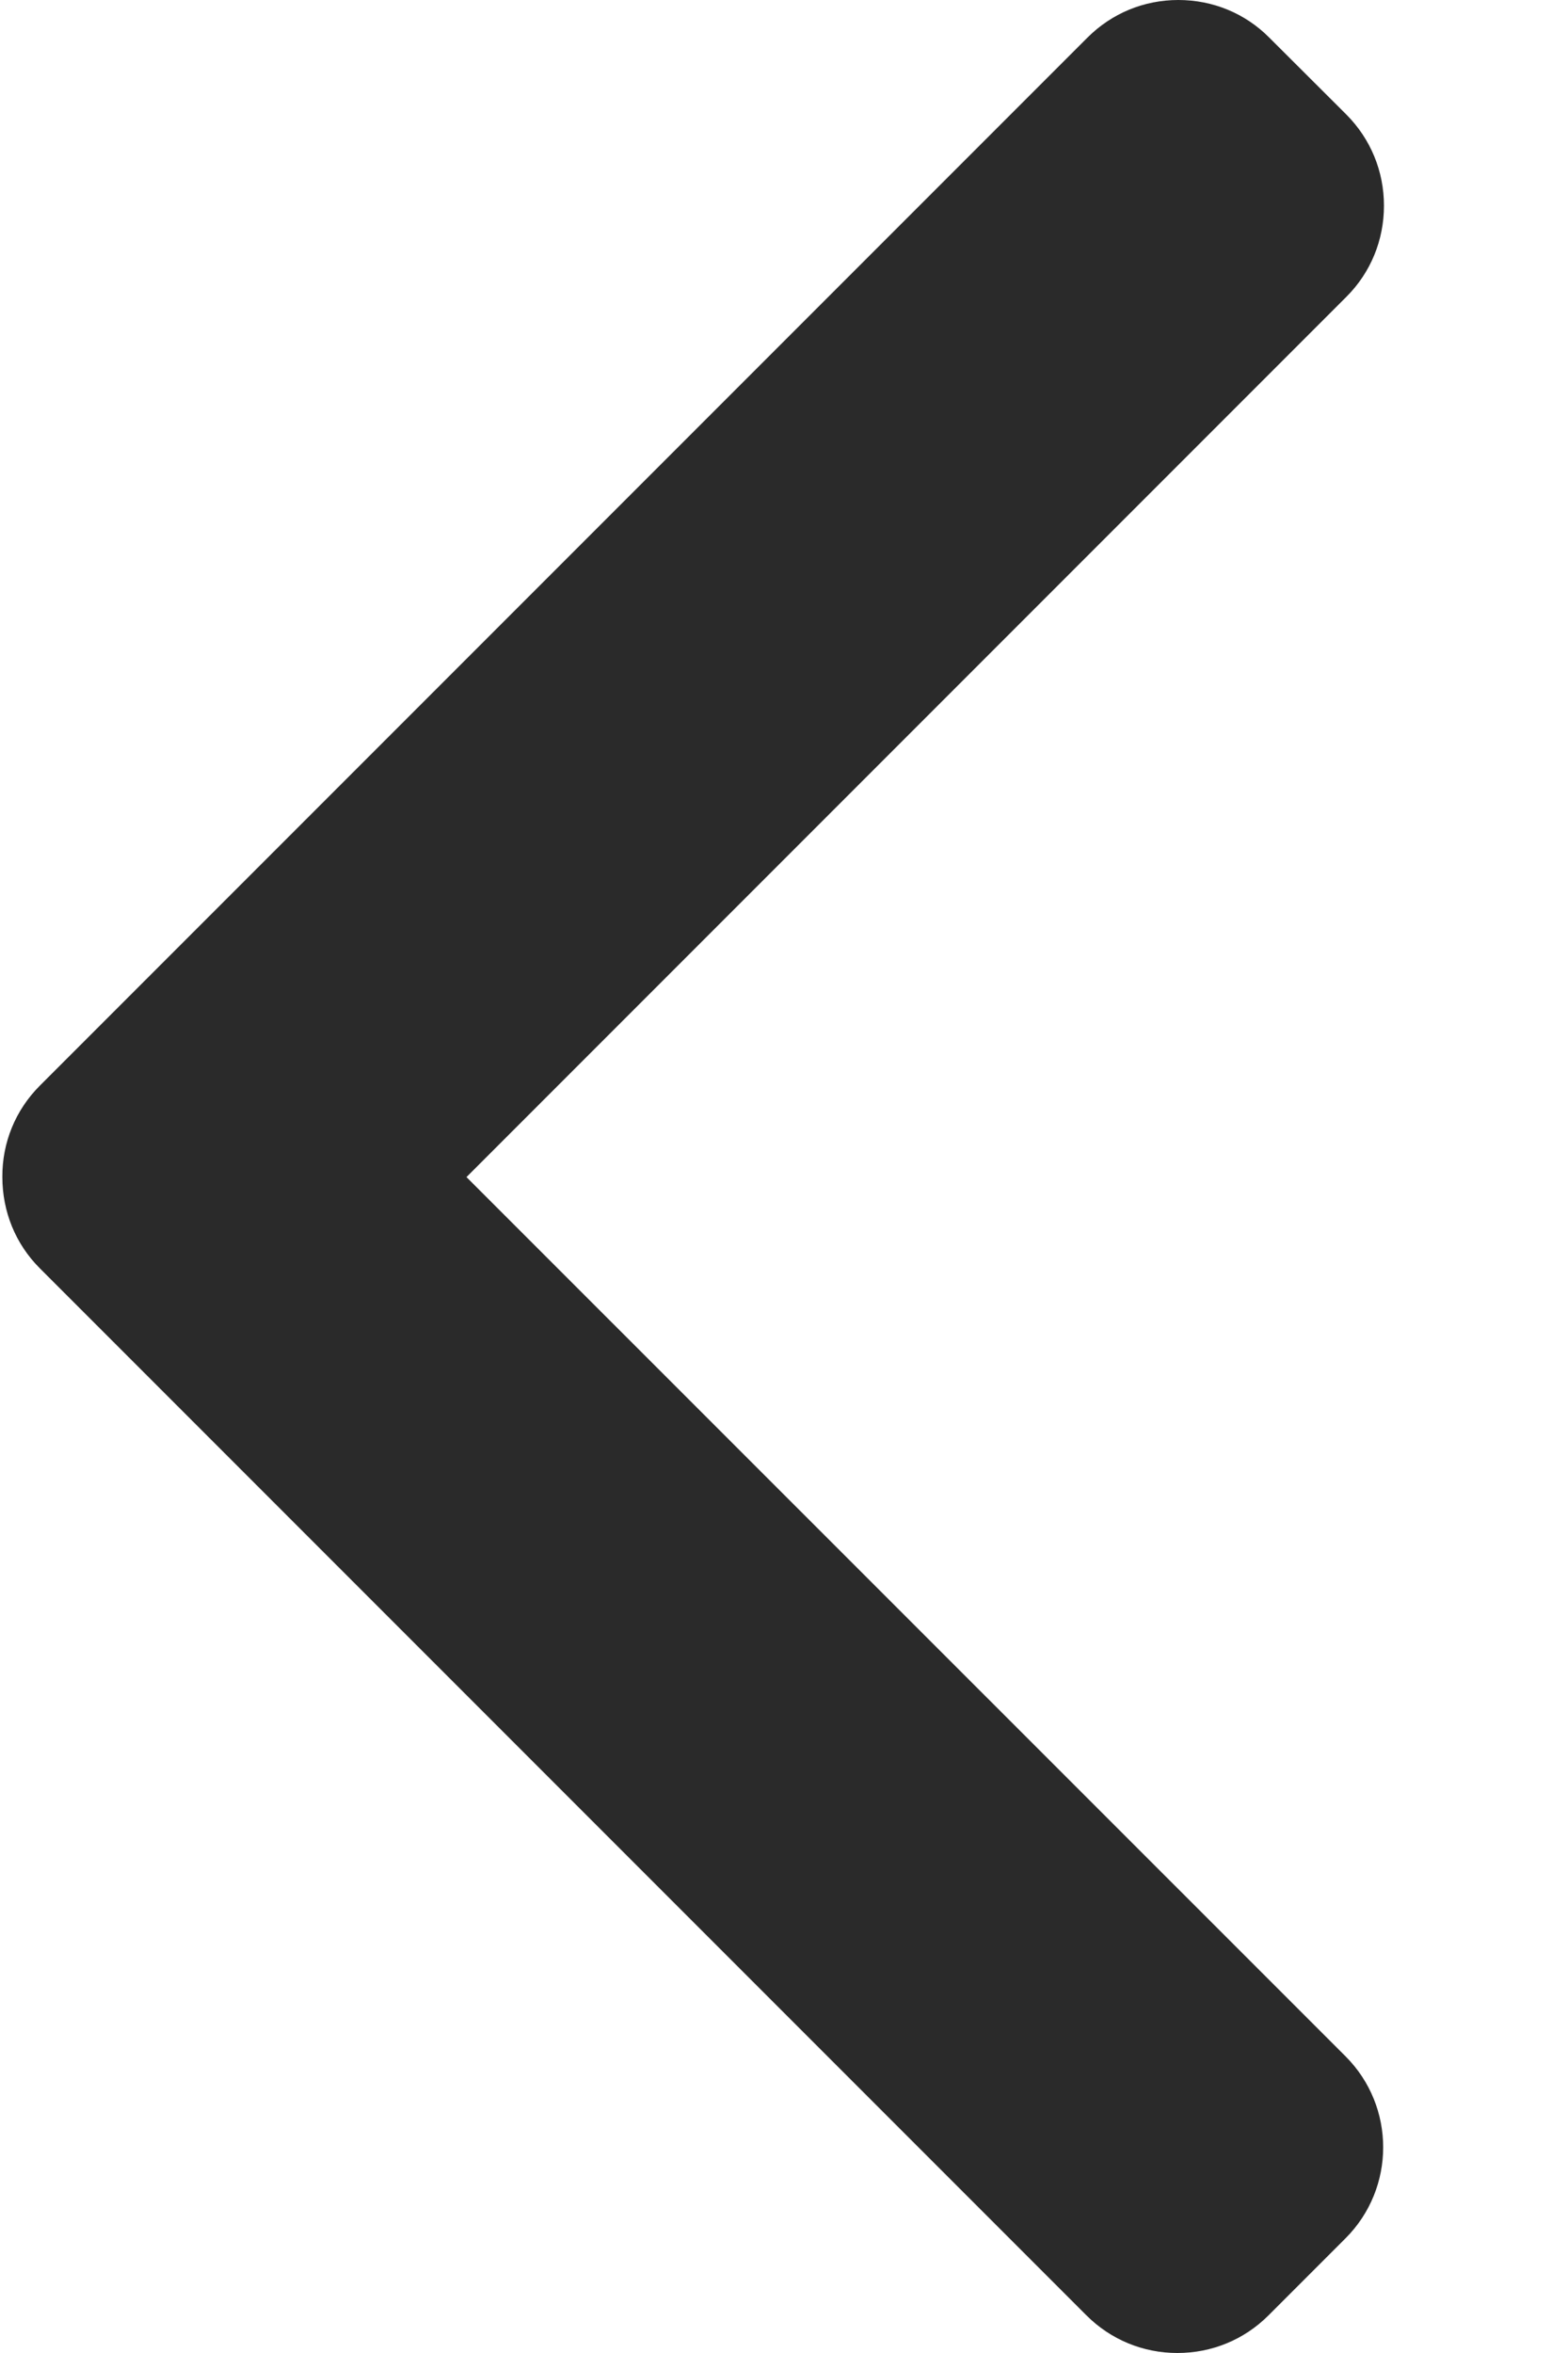 <svg xmlns="http://www.w3.org/2000/svg" width="8" height="12" viewBox="0 0 8 12">
    <path fill="#2A2A2A" d="M2.38 6.003l4.49-4.49c.123-.123.191-.288.191-.464 0-.176-.068-.34-.191-.464L6.476.192C6.353.068 6.188 0 6.012 0c-.176 0-.34.068-.464.192L.203 5.537c-.124.124-.192.29-.191.465 0 .177.067.342.191.466l5.34 5.34c.124.124.289.192.464.192.176 0 .341-.068.465-.192l.393-.393c.256-.256.256-.672 0-.928L2.38 6.003z"/>
</svg>
